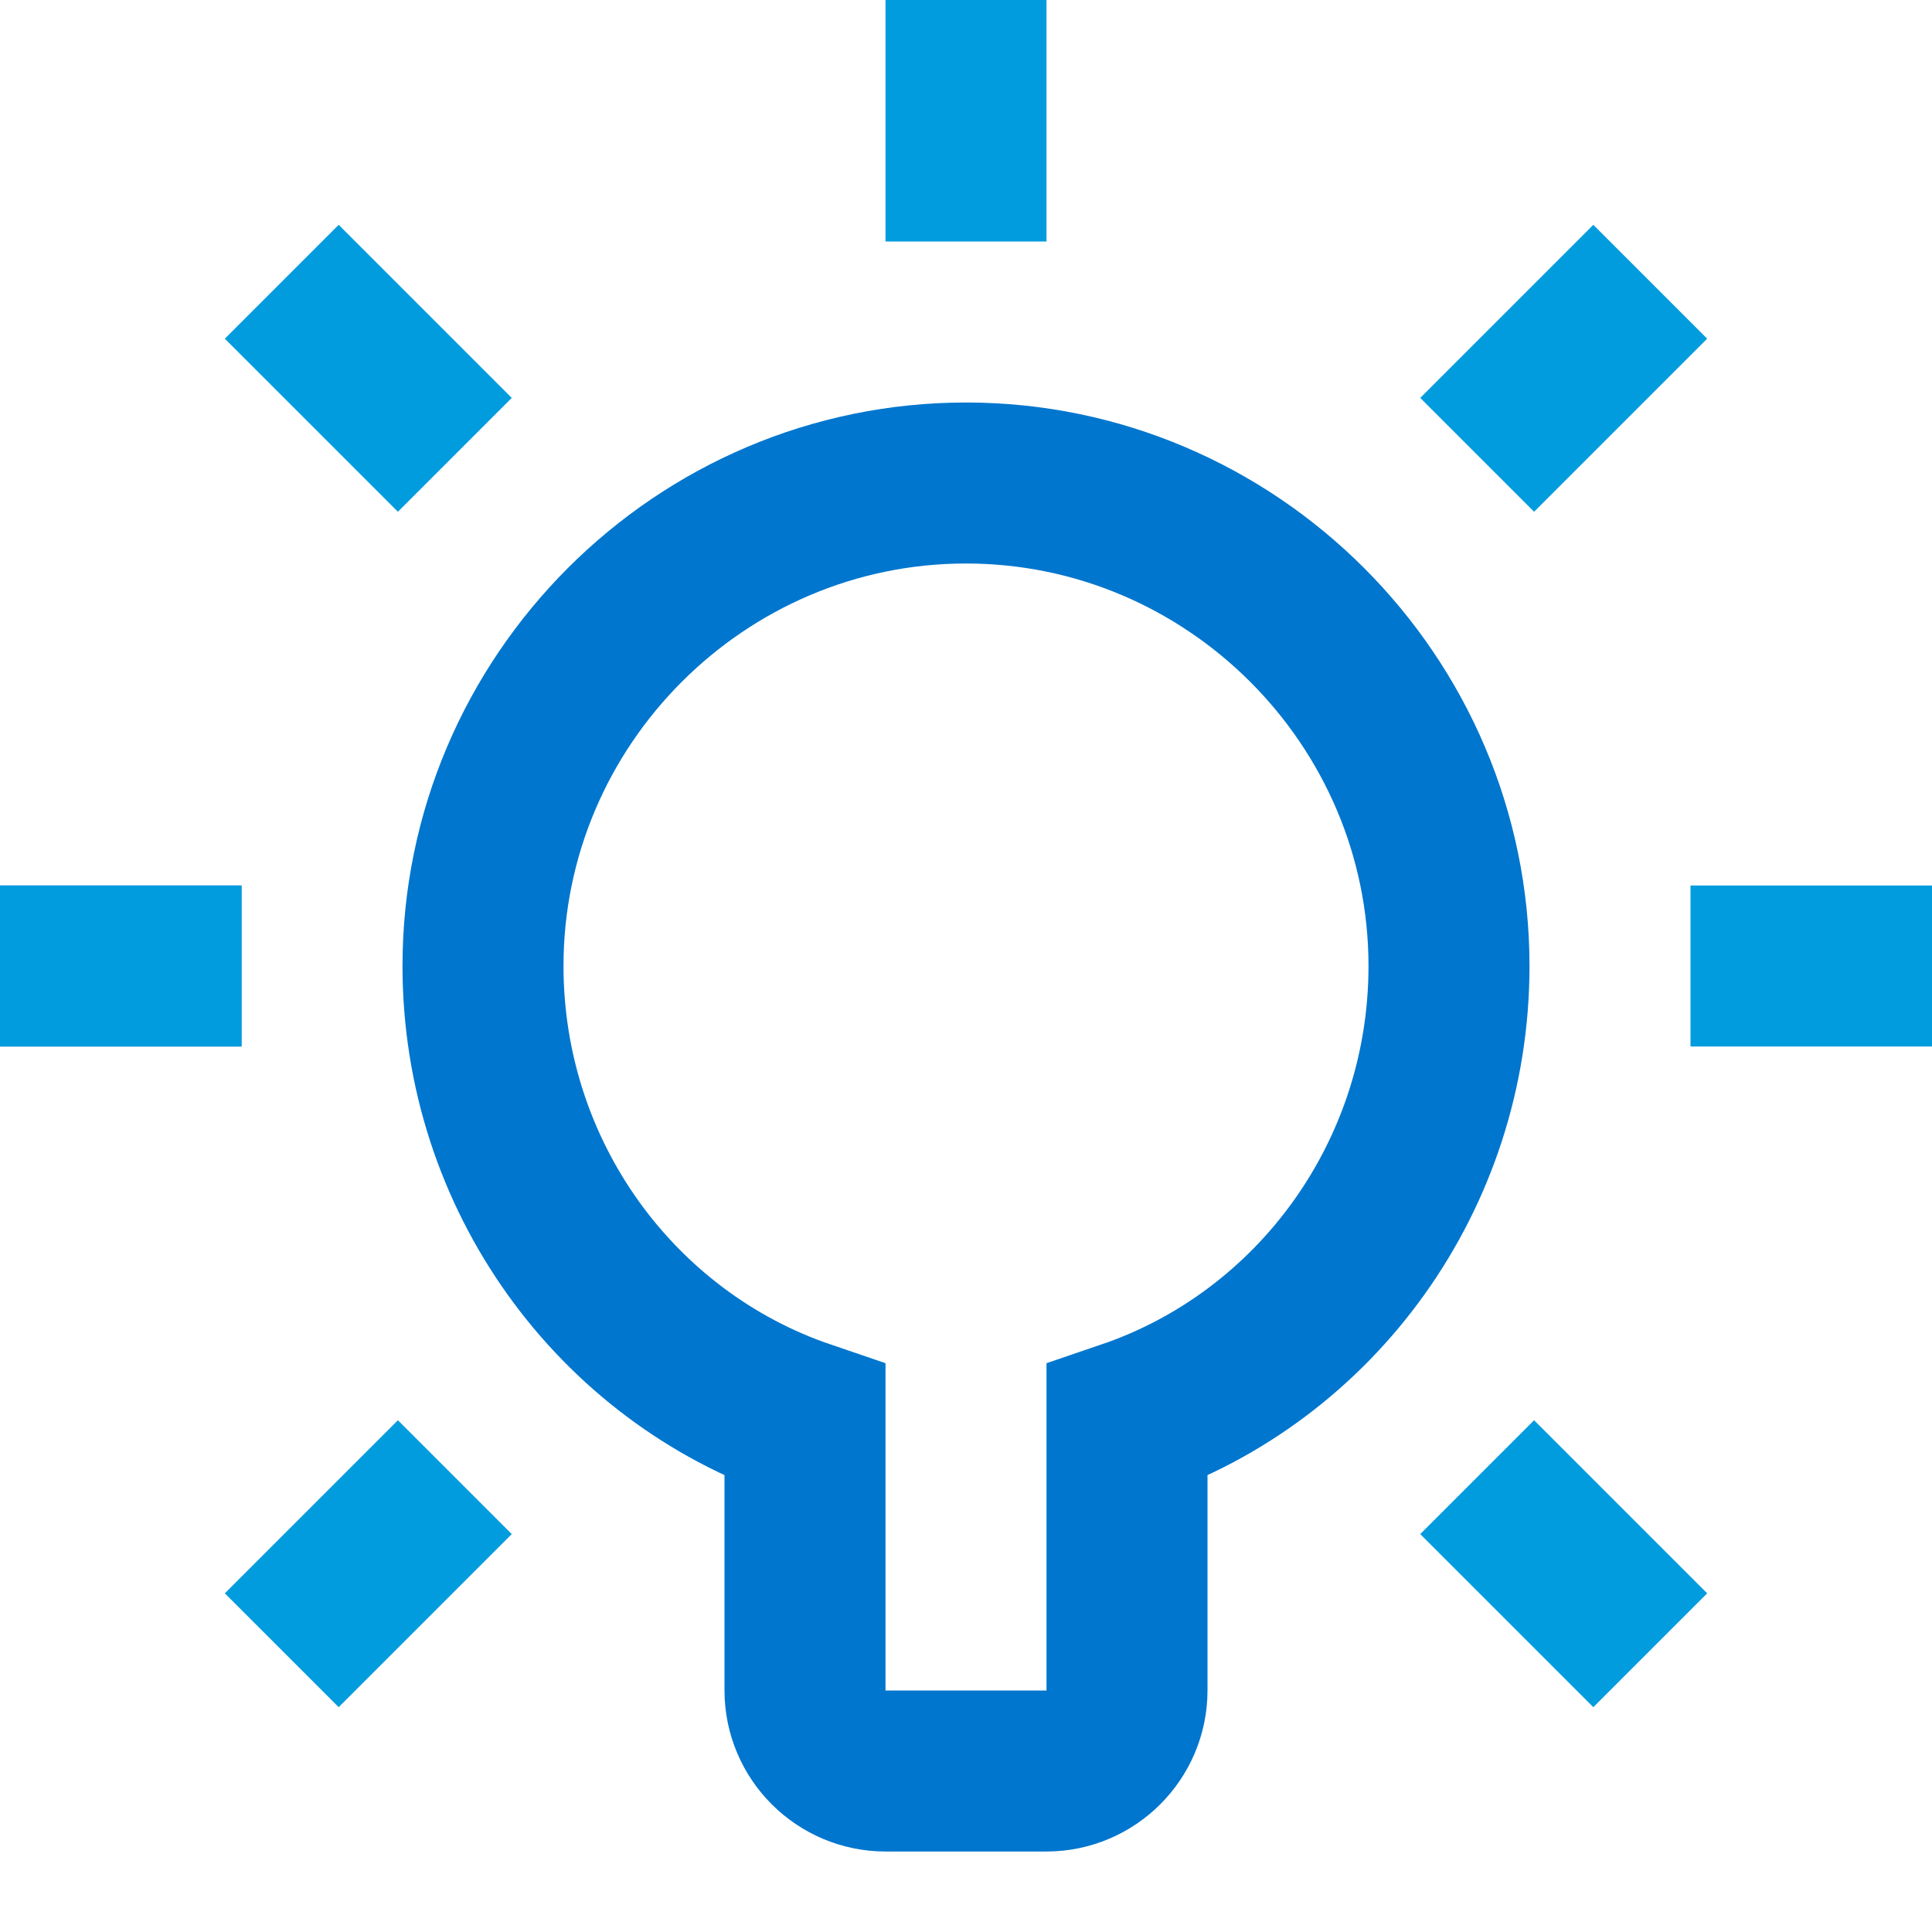<?xml version="1.0" encoding="UTF-8"?> <!-- Generator: Adobe Illustrator 25.0.0, SVG Export Plug-In . SVG Version: 6.00 Build 0) --> <svg xmlns="http://www.w3.org/2000/svg" xmlns:xlink="http://www.w3.org/1999/xlink" version="1.1" id="Layer_1" x="0px" y="0px" viewBox="0 0 48 48" style="enable-background:new 0 0 48 48;" xml:space="preserve"> <style type="text/css"> .st0{fill:none;stroke:#009CDE;stroke-width:4;stroke-miterlimit:20;} .st1{fill:none;stroke:#0076CE;stroke-width:4;stroke-miterlimit:20;} </style> <line class="st0" x1="48" y1="24" x2="42" y2="24"></line> <line class="st1" x1="6" y1="24" x2="0" y2="24"></line> <line class="st0" x1="24" y1="6" x2="24" y2="0"></line> <line class="st0" x1="41" y1="41" x2="36.7" y2="36.7"></line> <line class="st0" x1="11.3" y1="11.3" x2="7" y2="7"></line> <line class="st0" x1="41" y1="7" x2="36.7" y2="11.3"></line> <line class="st0" x1="11.3" y1="36.7" x2="7" y2="41"></line> <path class="st1" d="M36,24c0-6.6-5.4-12-12-12s-12,5.4-12,12c0,5.2,3.3,9.7,8,11.3V42c0,1.1,0.9,2,2,2h4c1.1,0,2-0.9,2-2v-6.7 C32.7,33.7,36,29.2,36,24z"></path> <line class="st0" x1="6" y1="24" x2="0" y2="24"></line> </svg> 